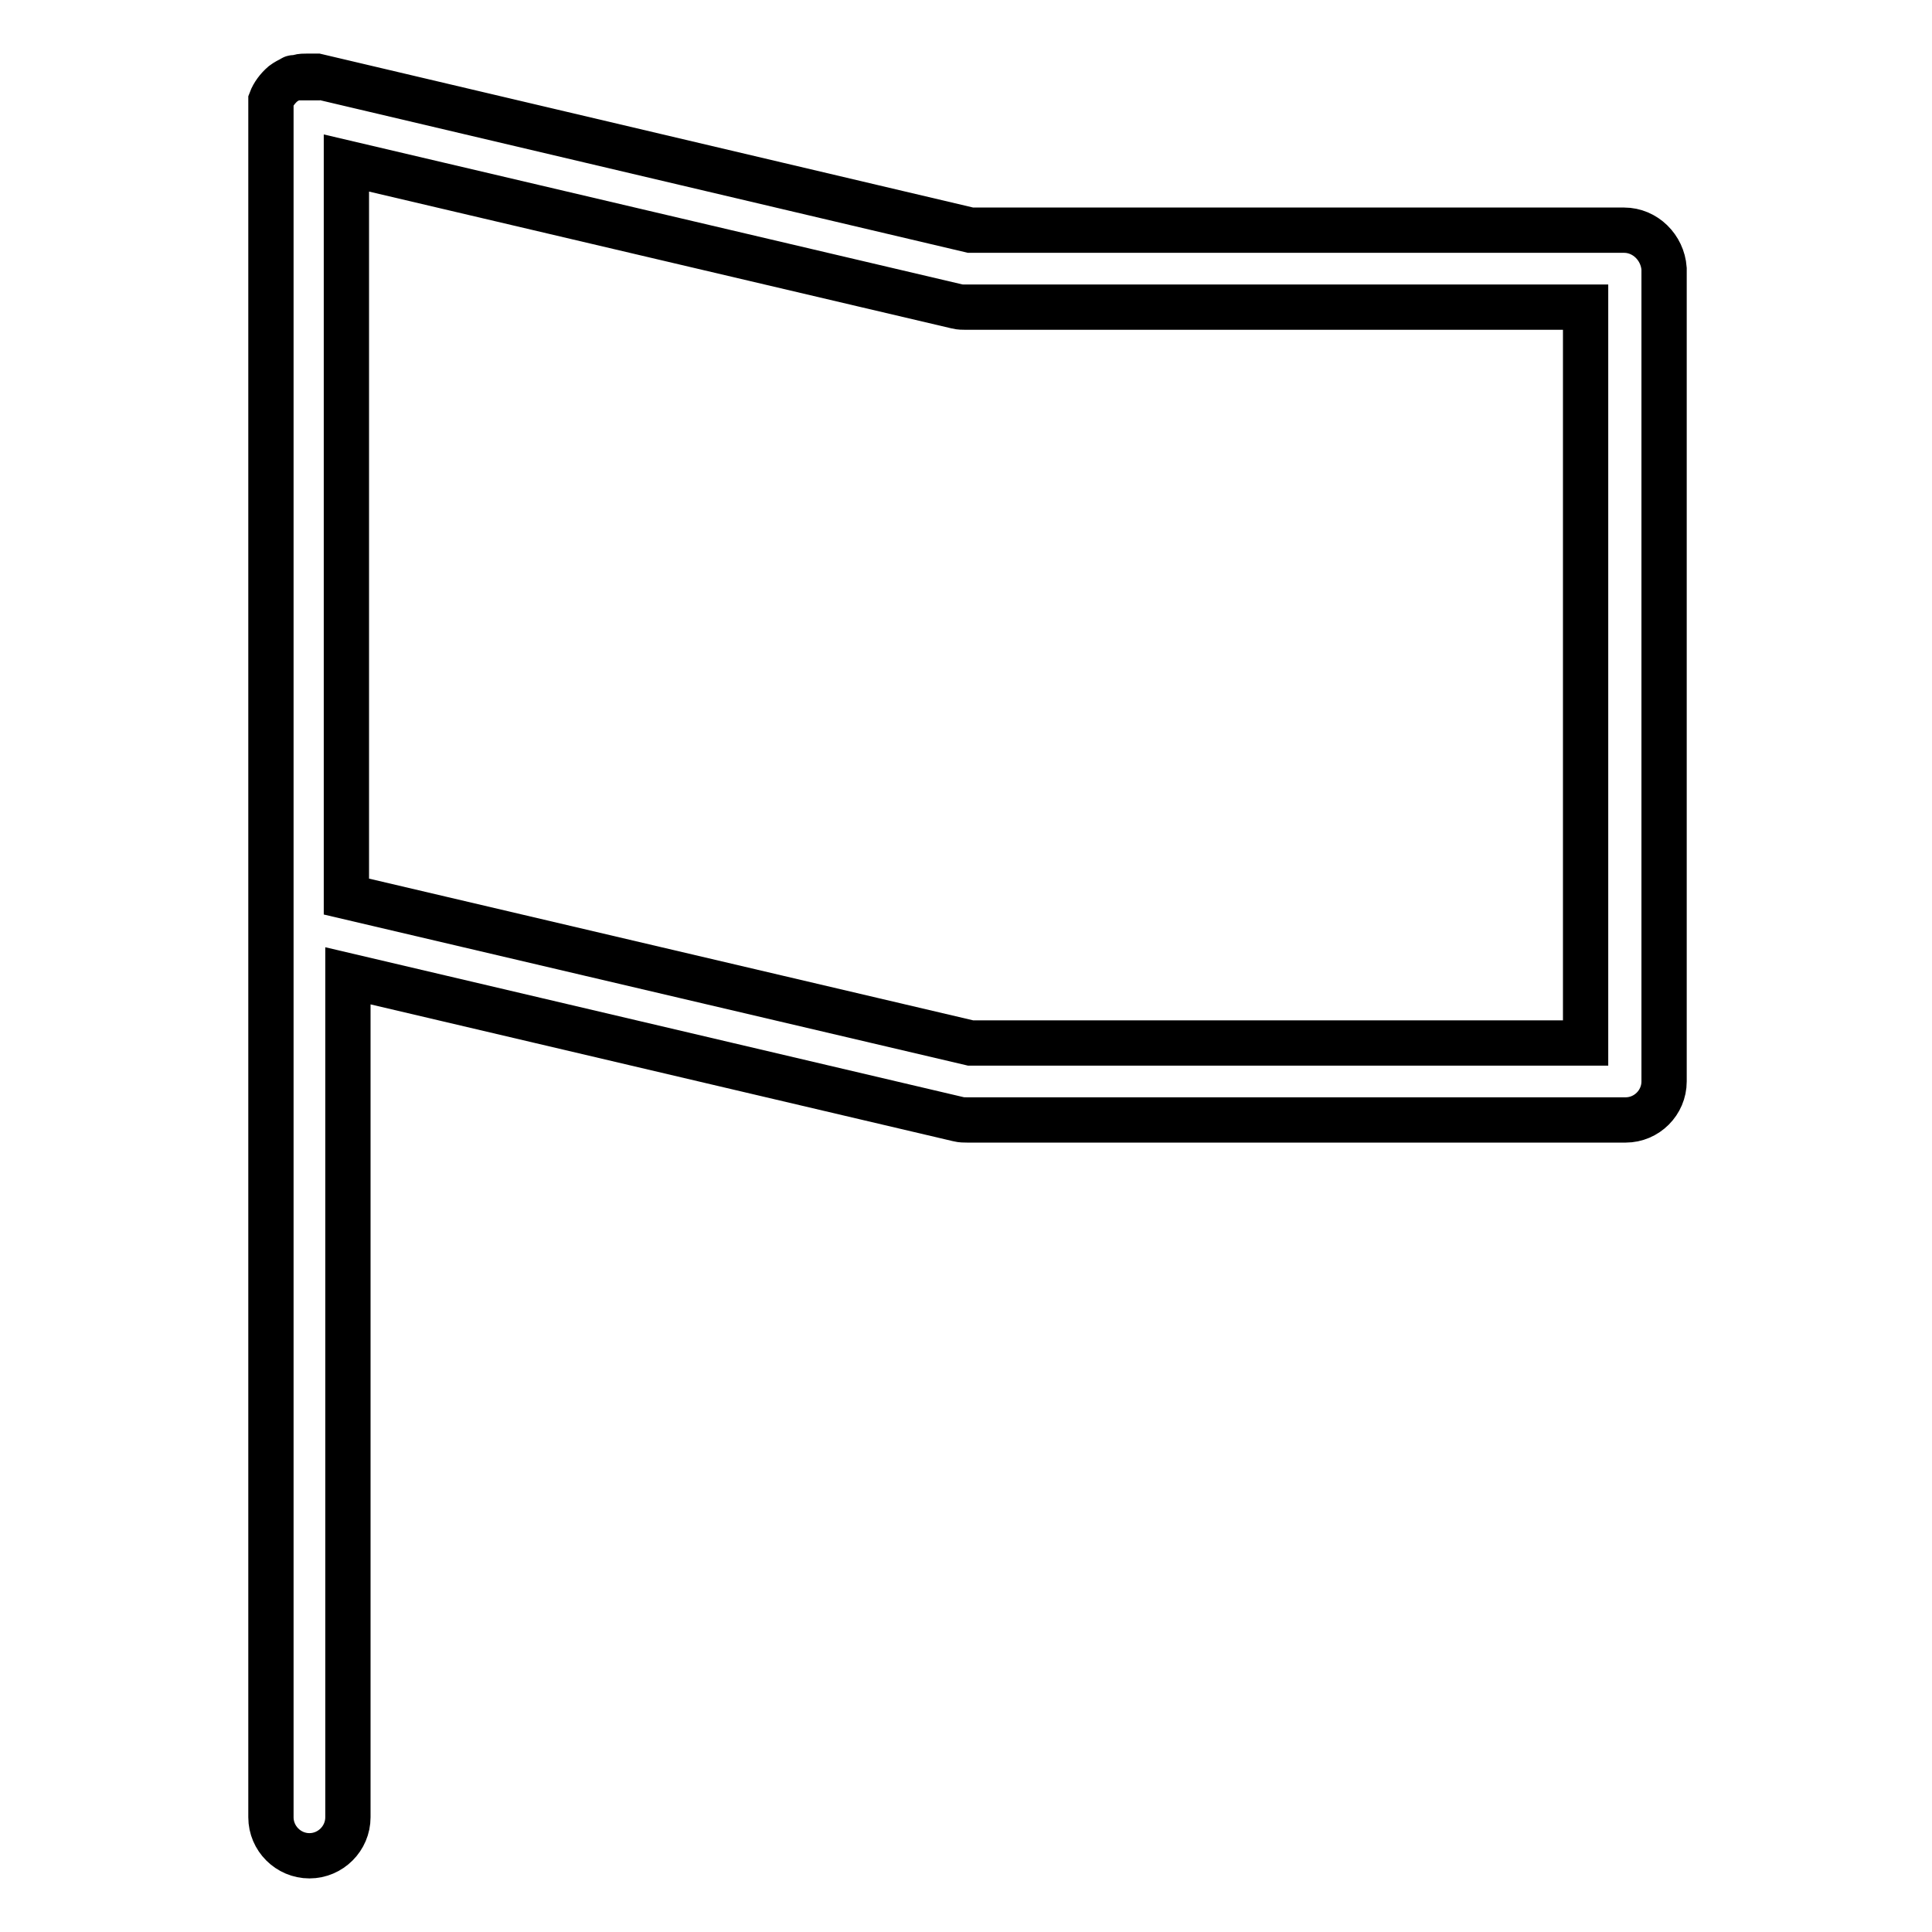 <?xml version="1.0" encoding="utf-8"?>
<!-- Svg Vector Icons : http://www.onlinewebfonts.com/icon -->
<!DOCTYPE svg PUBLIC "-//W3C//DTD SVG 1.1//EN" "http://www.w3.org/Graphics/SVG/1.1/DTD/svg11.dtd">
<svg version="1.1" xmlns="http://www.w3.org/2000/svg" xmlns:xlink="http://www.w3.org/1999/xlink" x="0px" y="0px" viewBox="0 0 256 256" enable-background="new 0 0 256 256" xml:space="preserve">
<g> <path stroke-width="6" fill-opacity="0" stroke="#000000"  d="M215.2,30.5h-86.6L42,10.1c0,0,0,0-0.1,0c0,0-0.1,0-0.2,0c0,0-0.1,0-0.1,0c-0.1,0-0.1,0-0.2,0h-0.1 c-0.1,0-0.2,0-0.3,0h-0.3c-0.4,0-0.8,0-1.1,0.1h0c-0.1,0-0.2,0-0.2,0.1c0,0,0,0-0.1,0c-0.1,0-0.1,0-0.2,0c0,0-0.1,0-0.1,0 c0,0-0.1,0-0.1,0s-0.1,0-0.2,0.1h0c-0.4,0.2-0.8,0.4-1.2,0.7c-0.7,0.6-1.3,1.4-1.6,2.2v0c0,0,0,0.1,0,0.2c0,0,0,0.1,0,0.1 c0,0,0,0.1,0,0.1c0,0,0,0.1,0,0.1c0,0,0,0.1,0,0.1c0,0.1,0,0.1,0,0.2c0,0,0,0,0,0.1c0,0.1,0,0.1,0,0.2v0.1c0,0.1,0,0.2,0,0.3v226 c0,2.8,2.3,5.1,5.1,5.1s5.1-2.3,5.1-5.1V129.3l80.9,19c0.4,0.1,0.8,0.1,1.2,0.1h87.2c2.8,0,5.1-2.3,5.1-5.1V35.6 C220.3,32.8,218,30.5,215.2,30.5z M210.1,138.2h-81.5l-82.7-19.4V21.6l80.9,19c0.4,0.1,0.8,0.1,1.2,0.1h82.1V138.2z"/></g>
</svg>